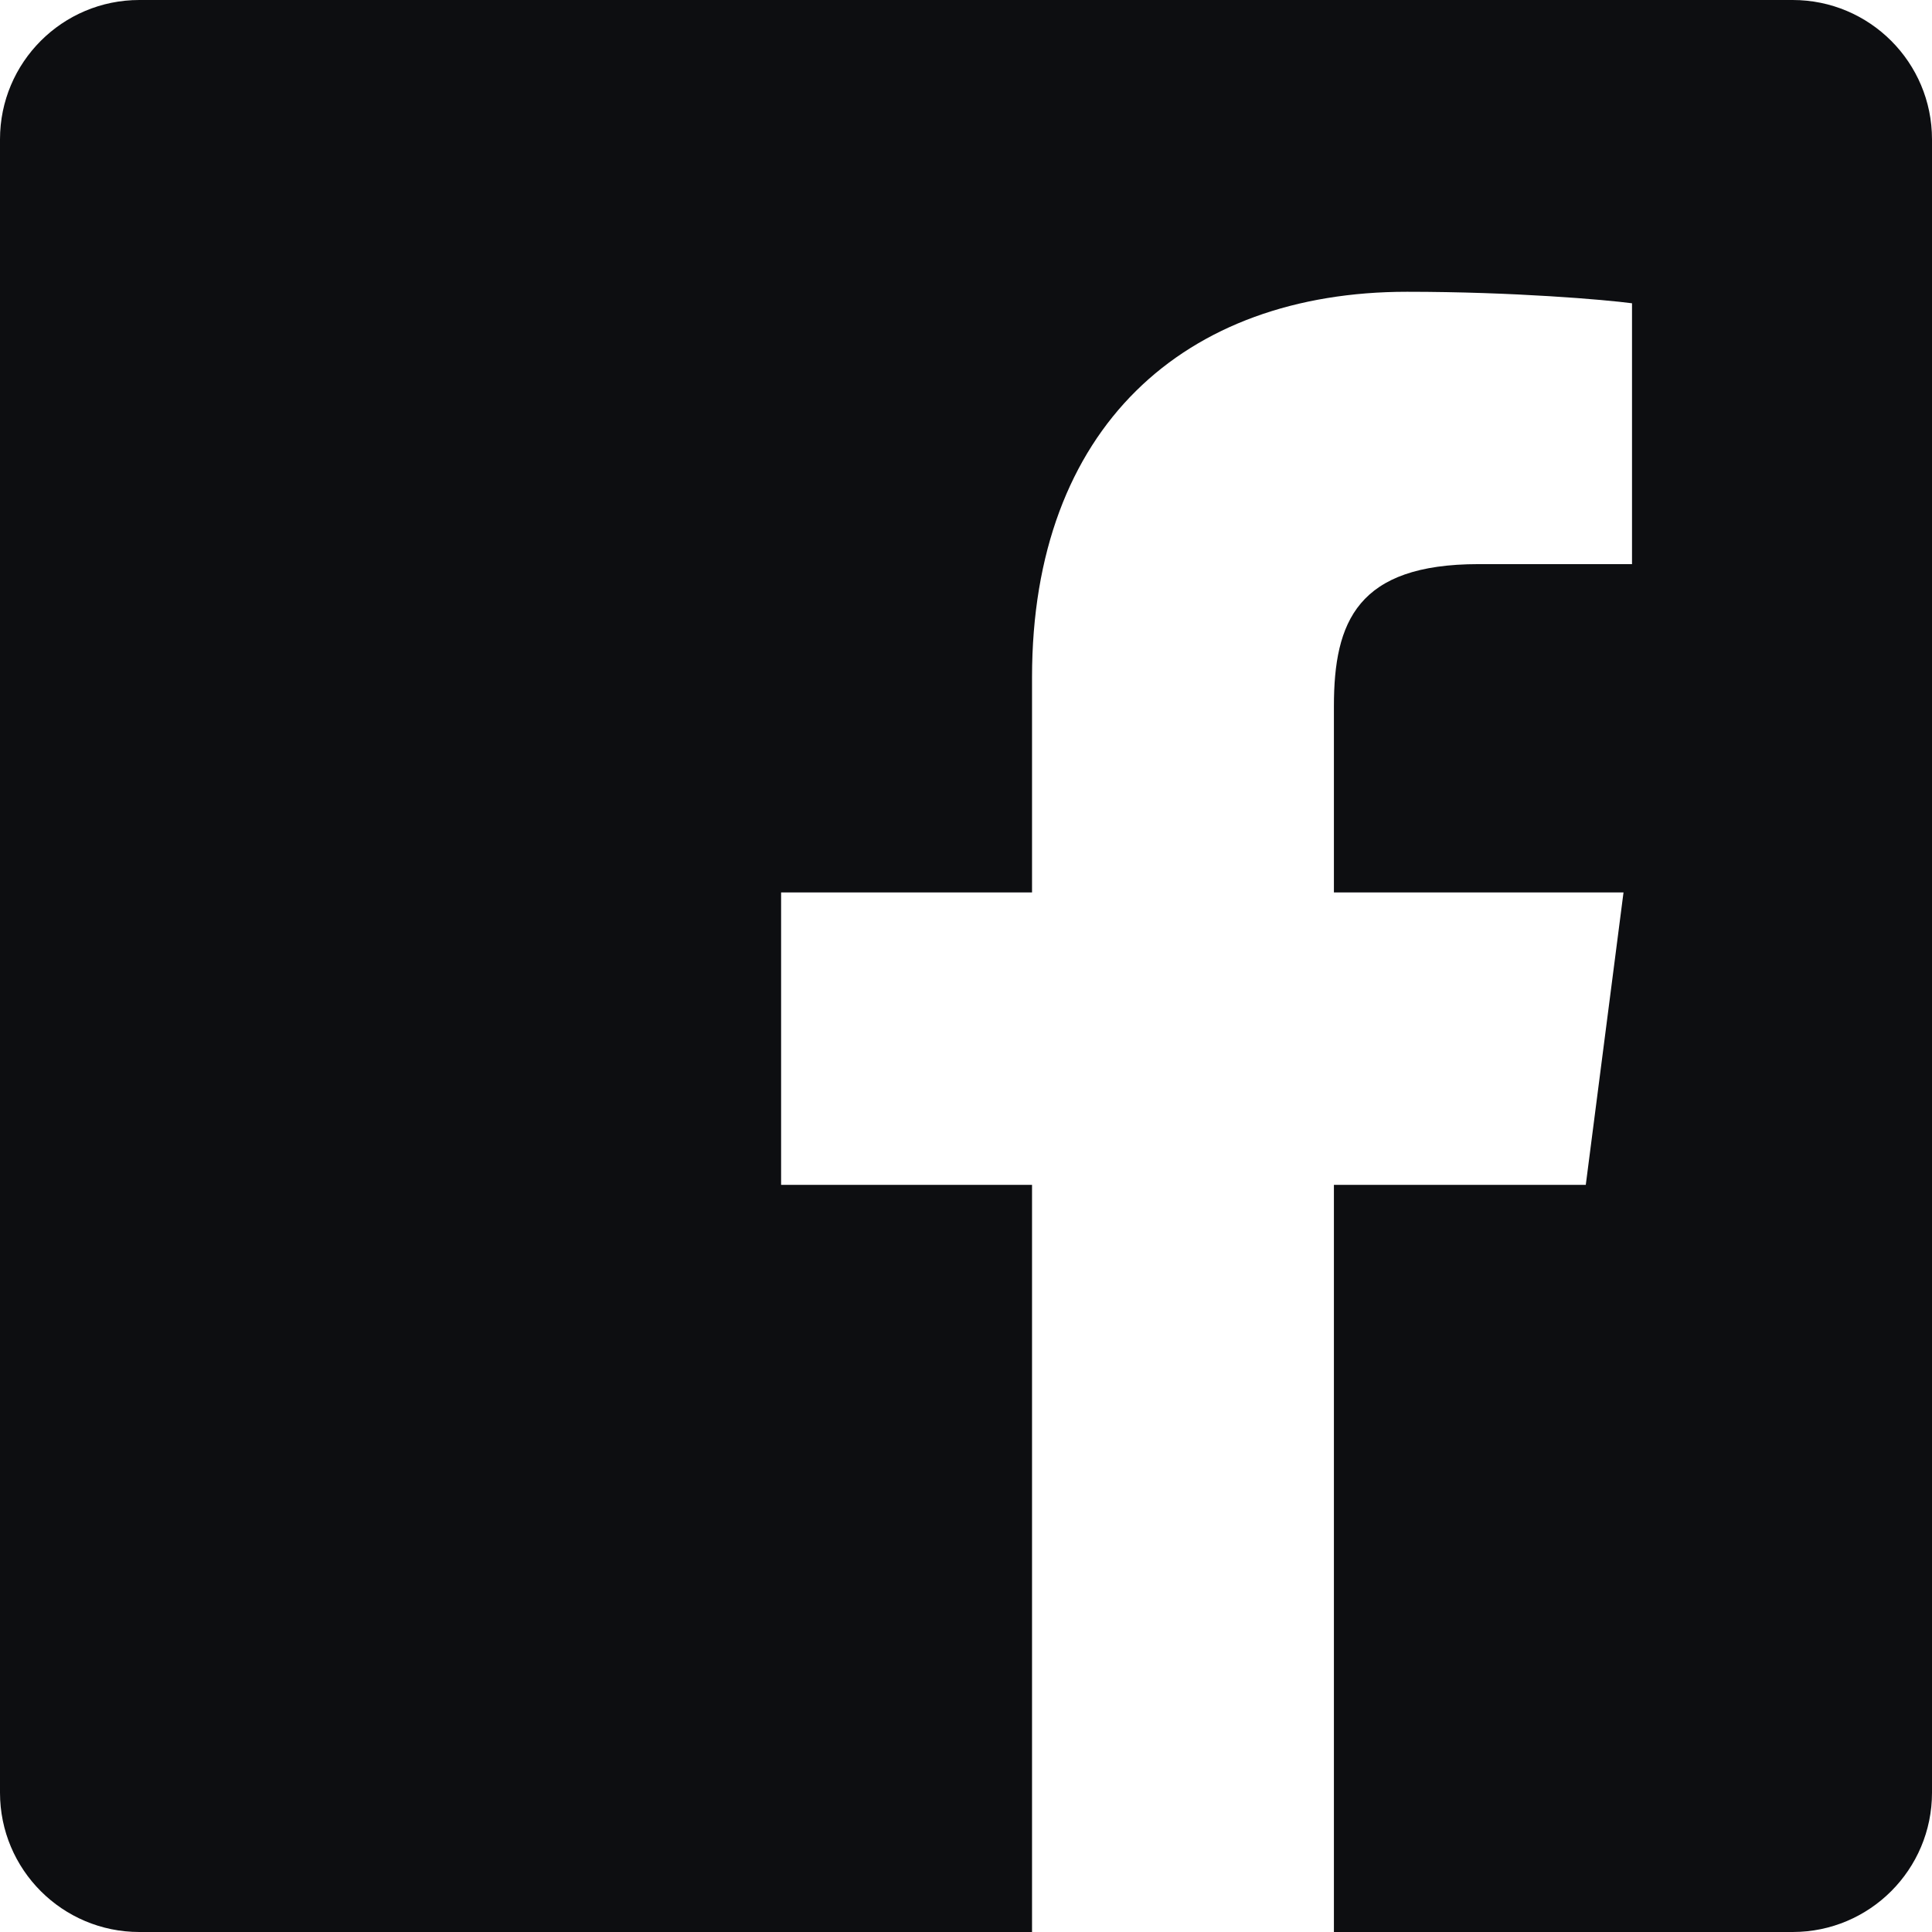 <svg width="128" height="128" viewBox="0 0 128 128" fill="none" xmlns="http://www.w3.org/2000/svg">
<g clip-path="url(#clip0_1712_6134)">
<path d="M118.769 0H9.231C4.133 0 0 4.133 0 9.231V118.769C0 123.867 4.133 128 9.231 128H68.375V78.5H51.75V59.125H68.375V44.866C68.375 28.331 78.47 19.331 93.22 19.331C100.284 19.331 106.355 19.857 108.125 20.093V37.375H97.954C89.929 37.375 88.375 41.188 88.375 46.785V59.125H107.562L105.062 78.5H88.375V128H118.769C123.867 128 128 123.867 128 118.769V9.231C128 4.133 123.867 0 118.769 0V0Z" fill="#0D0E11"/>
</g>
<defs>
<clipPath id="clip0_1712_6134">
<rect width="128" height="128" fill="white"/>
</clipPath>
</defs>
</svg>
